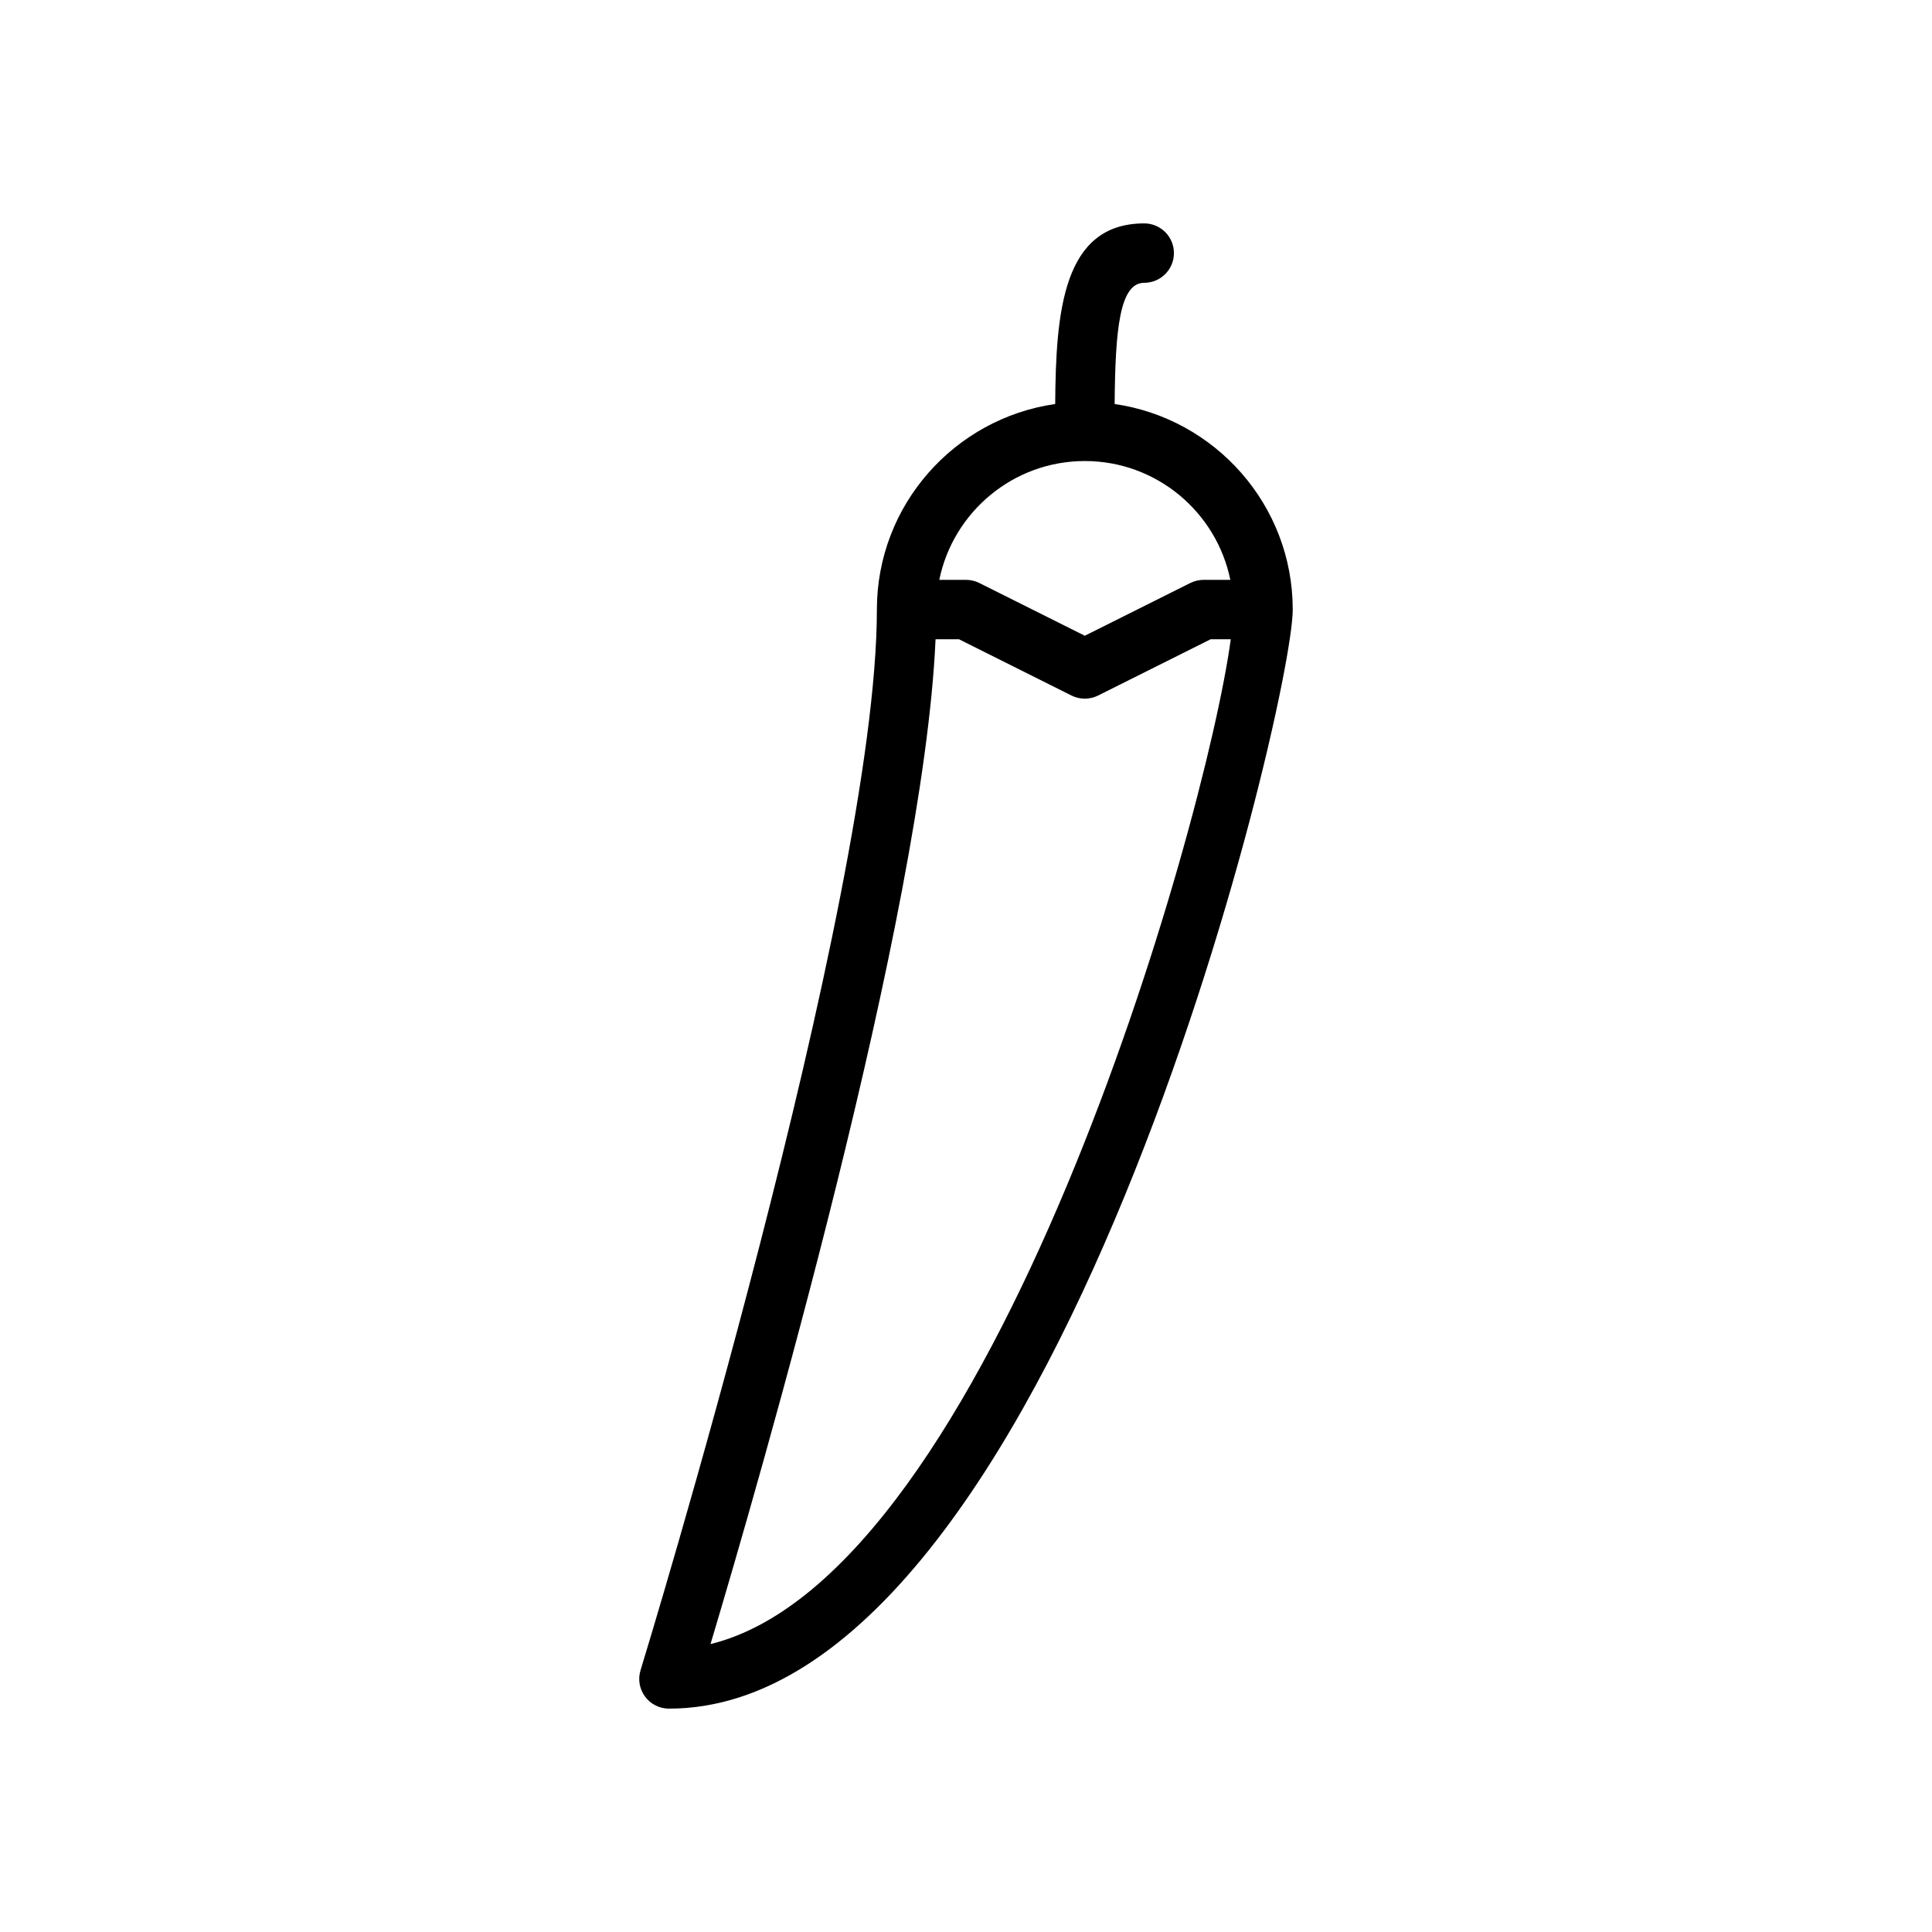 <?xml version="1.0" encoding="UTF-8"?>
<!-- Uploaded to: ICON Repo, www.svgrepo.com, Generator: ICON Repo Mixer Tools -->
<svg fill="#000000" width="800px" height="800px" version="1.1" viewBox="144 144 512 512" xmlns="http://www.w3.org/2000/svg">
 <path d="m439.39 251.07c0.164-19.625 1.289-32.125 7.84-32.125 4.352 0 7.871-3.527 7.871-7.871s-3.519-7.871-7.871-7.871c-21.508 0-23.426 23.246-23.594 47.863-26.668 3.824-47.254 26.754-47.254 54.473 0 76.633-62 279.04-62.629 281.08-0.738 2.387-0.301 4.984 1.188 6.992 1.488 2.012 3.84 3.195 6.336 3.195 101.87 0 165.31-265.76 165.31-291.27 0-27.695-20.555-50.617-47.199-54.469zm-7.902 15.109c19.004 0 34.914 13.547 38.559 31.488h-7.07c-1.219 0-2.434 0.285-3.519 0.828l-27.969 13.984-27.969-13.98c-1.09-0.551-2.301-0.832-3.519-0.832h-7.078c3.66-17.941 19.562-31.488 38.566-31.488zm-99.195 313.52c12.91-43.18 56.496-193.63 59.637-266.29h6.211l29.828 14.918c1.102 0.551 2.312 0.824 3.519 0.824 1.203 0 2.418-0.277 3.519-0.828l29.824-14.914h5.336c-6.754 49.82-63.32 248.01-137.88 266.29z"/>
</svg>